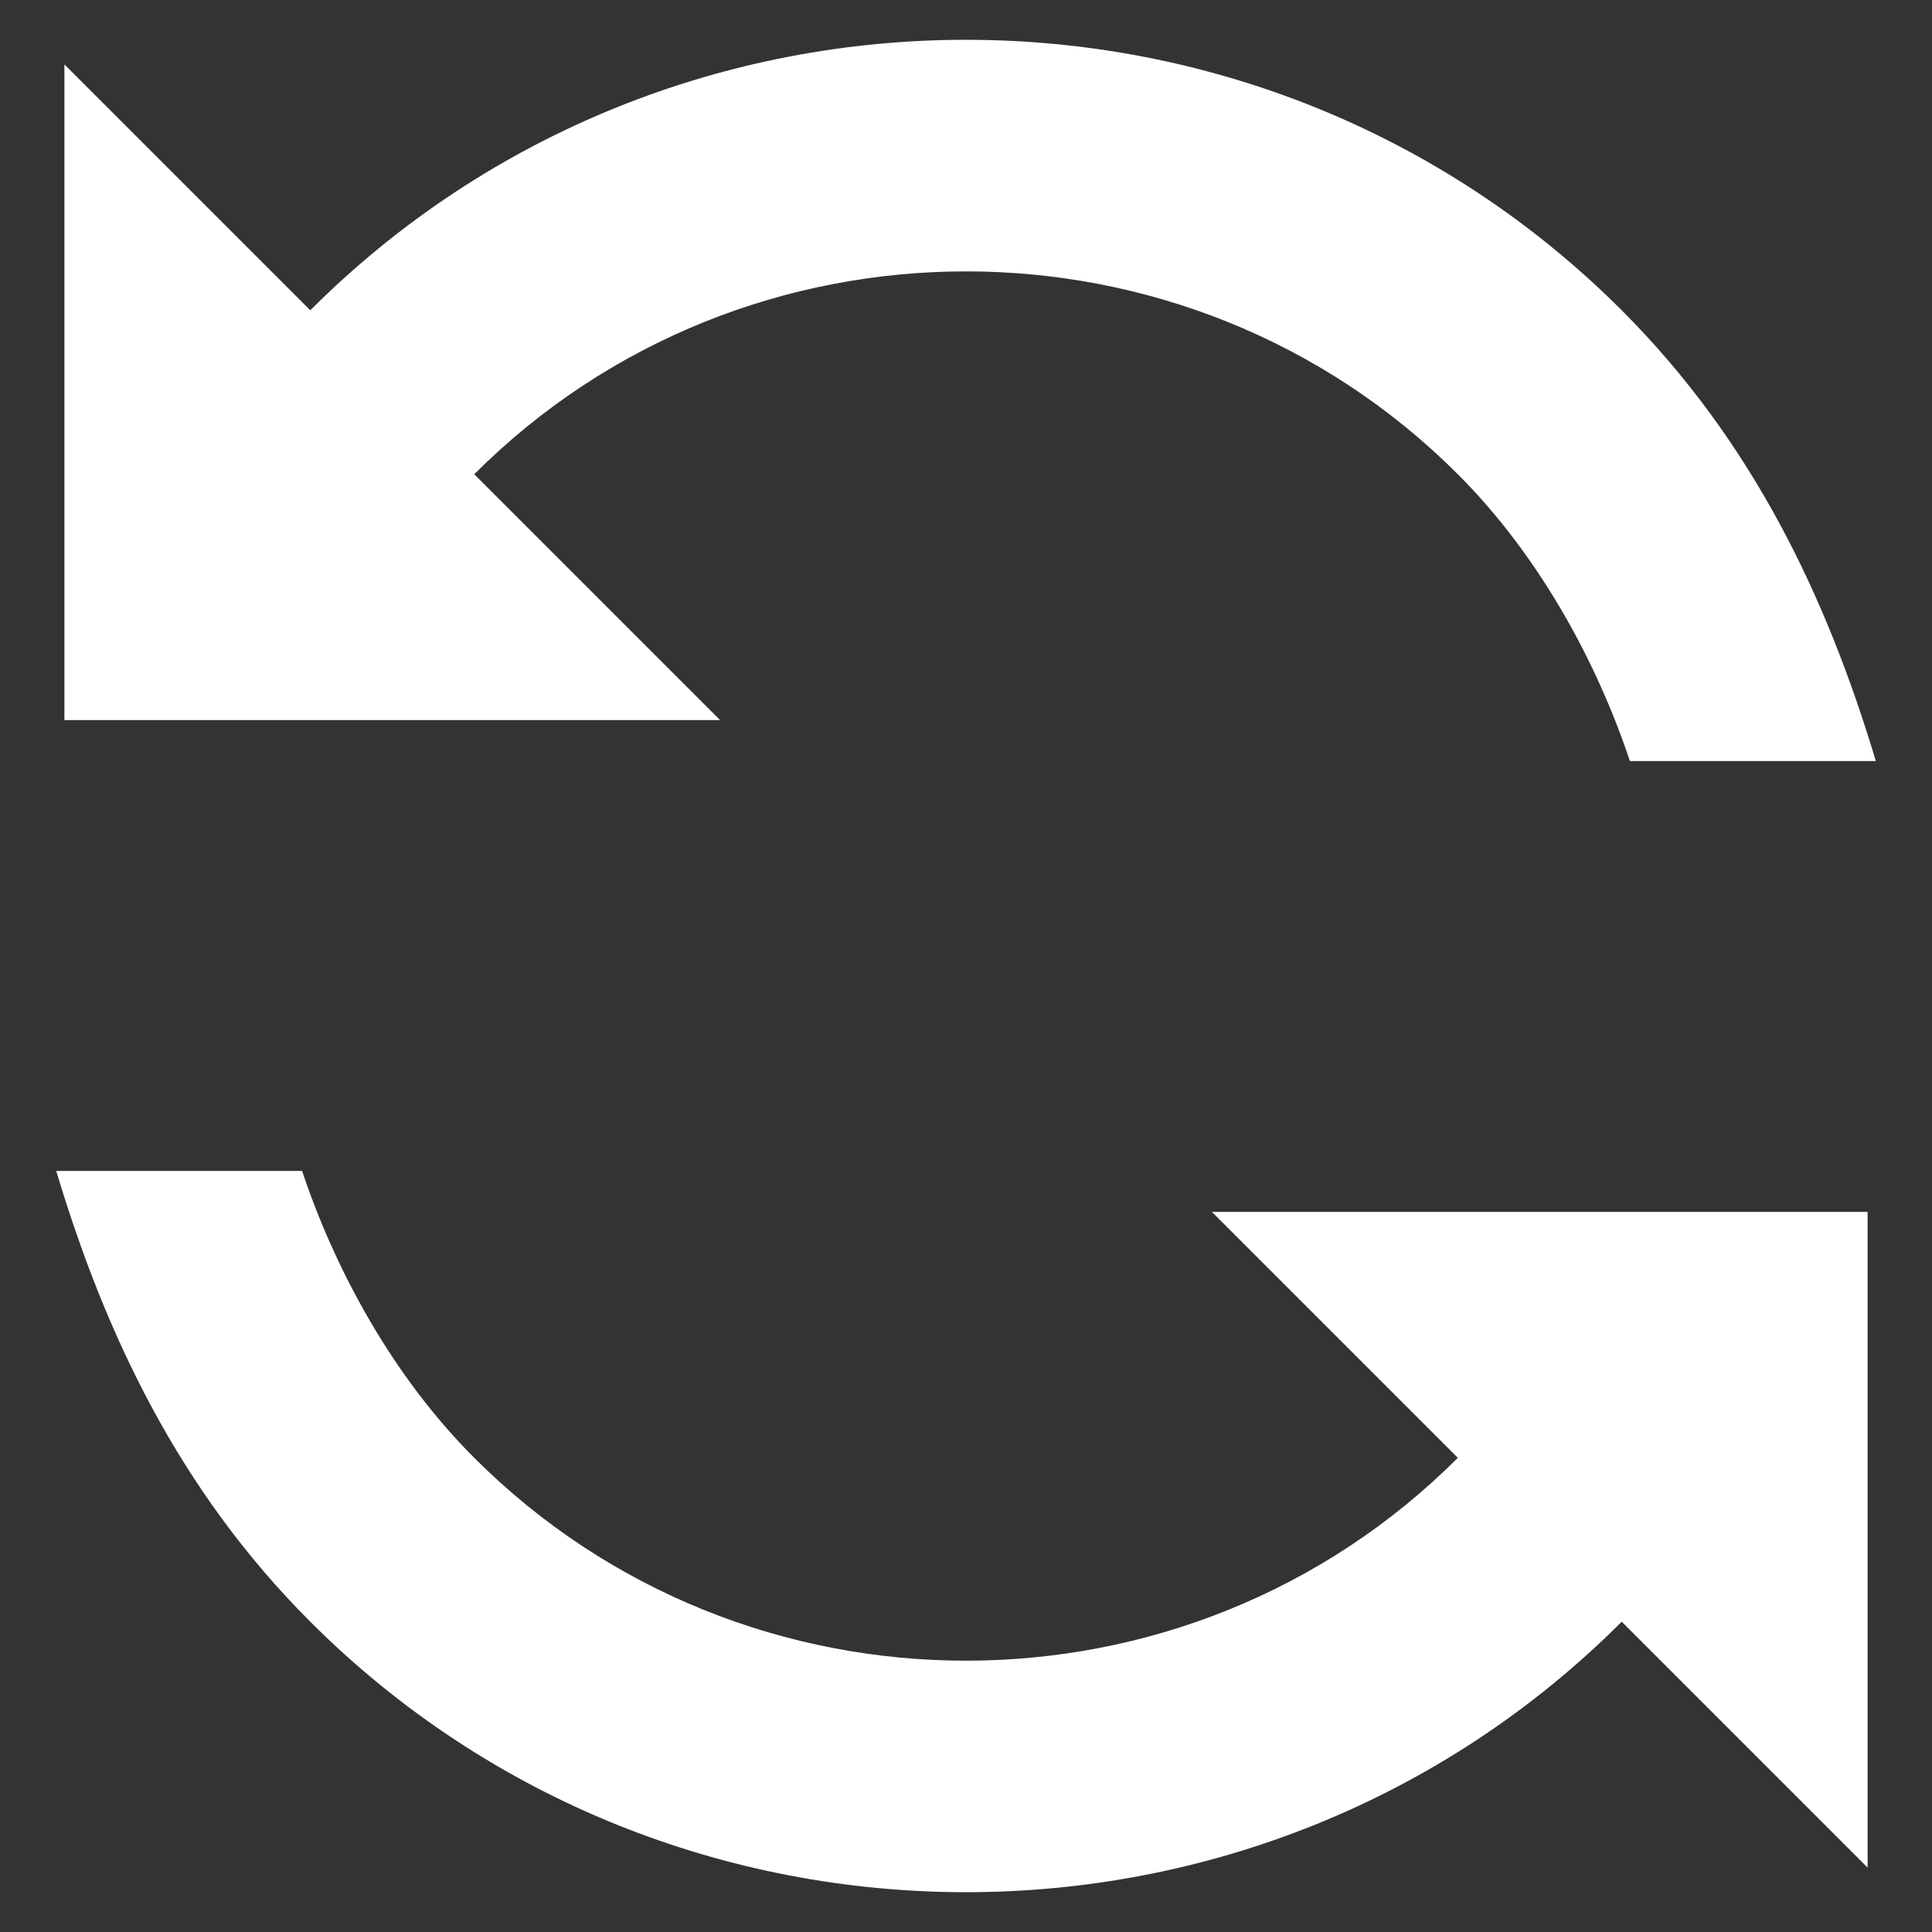 <svg width="30" height="30" viewBox="0 0 30 30" fill="none" xmlns="http://www.w3.org/2000/svg">
<rect x="0" y="0" width="30" height="30" fill="#333333" stroke="none"/>
<path fill-rule="evenodd" clip-rule="evenodd" d="M4.818 4.818L1 1L1 11.182L11.182 11.182L7.364 7.364C11.564 3.164 18.437 3.164 22.637 7.364C23.909 8.636 24.8 10.291 25.309 11.818L29.128 11.818C28.364 9.273 27.218 6.855 25.182 4.818C19.582 -0.782 10.418 -0.782 4.818 4.818ZM22.637 22.637C18.437 26.837 11.564 26.837 7.364 22.637C6.091 21.364 5.2 19.709 4.691 18.182L0.873 18.182C1.636 20.727 2.782 23.146 4.818 25.182C10.418 30.782 19.582 30.782 25.182 25.182L29 29L29 18.818L18.818 18.818L22.637 22.637Z" fill="white"/>
</svg>
